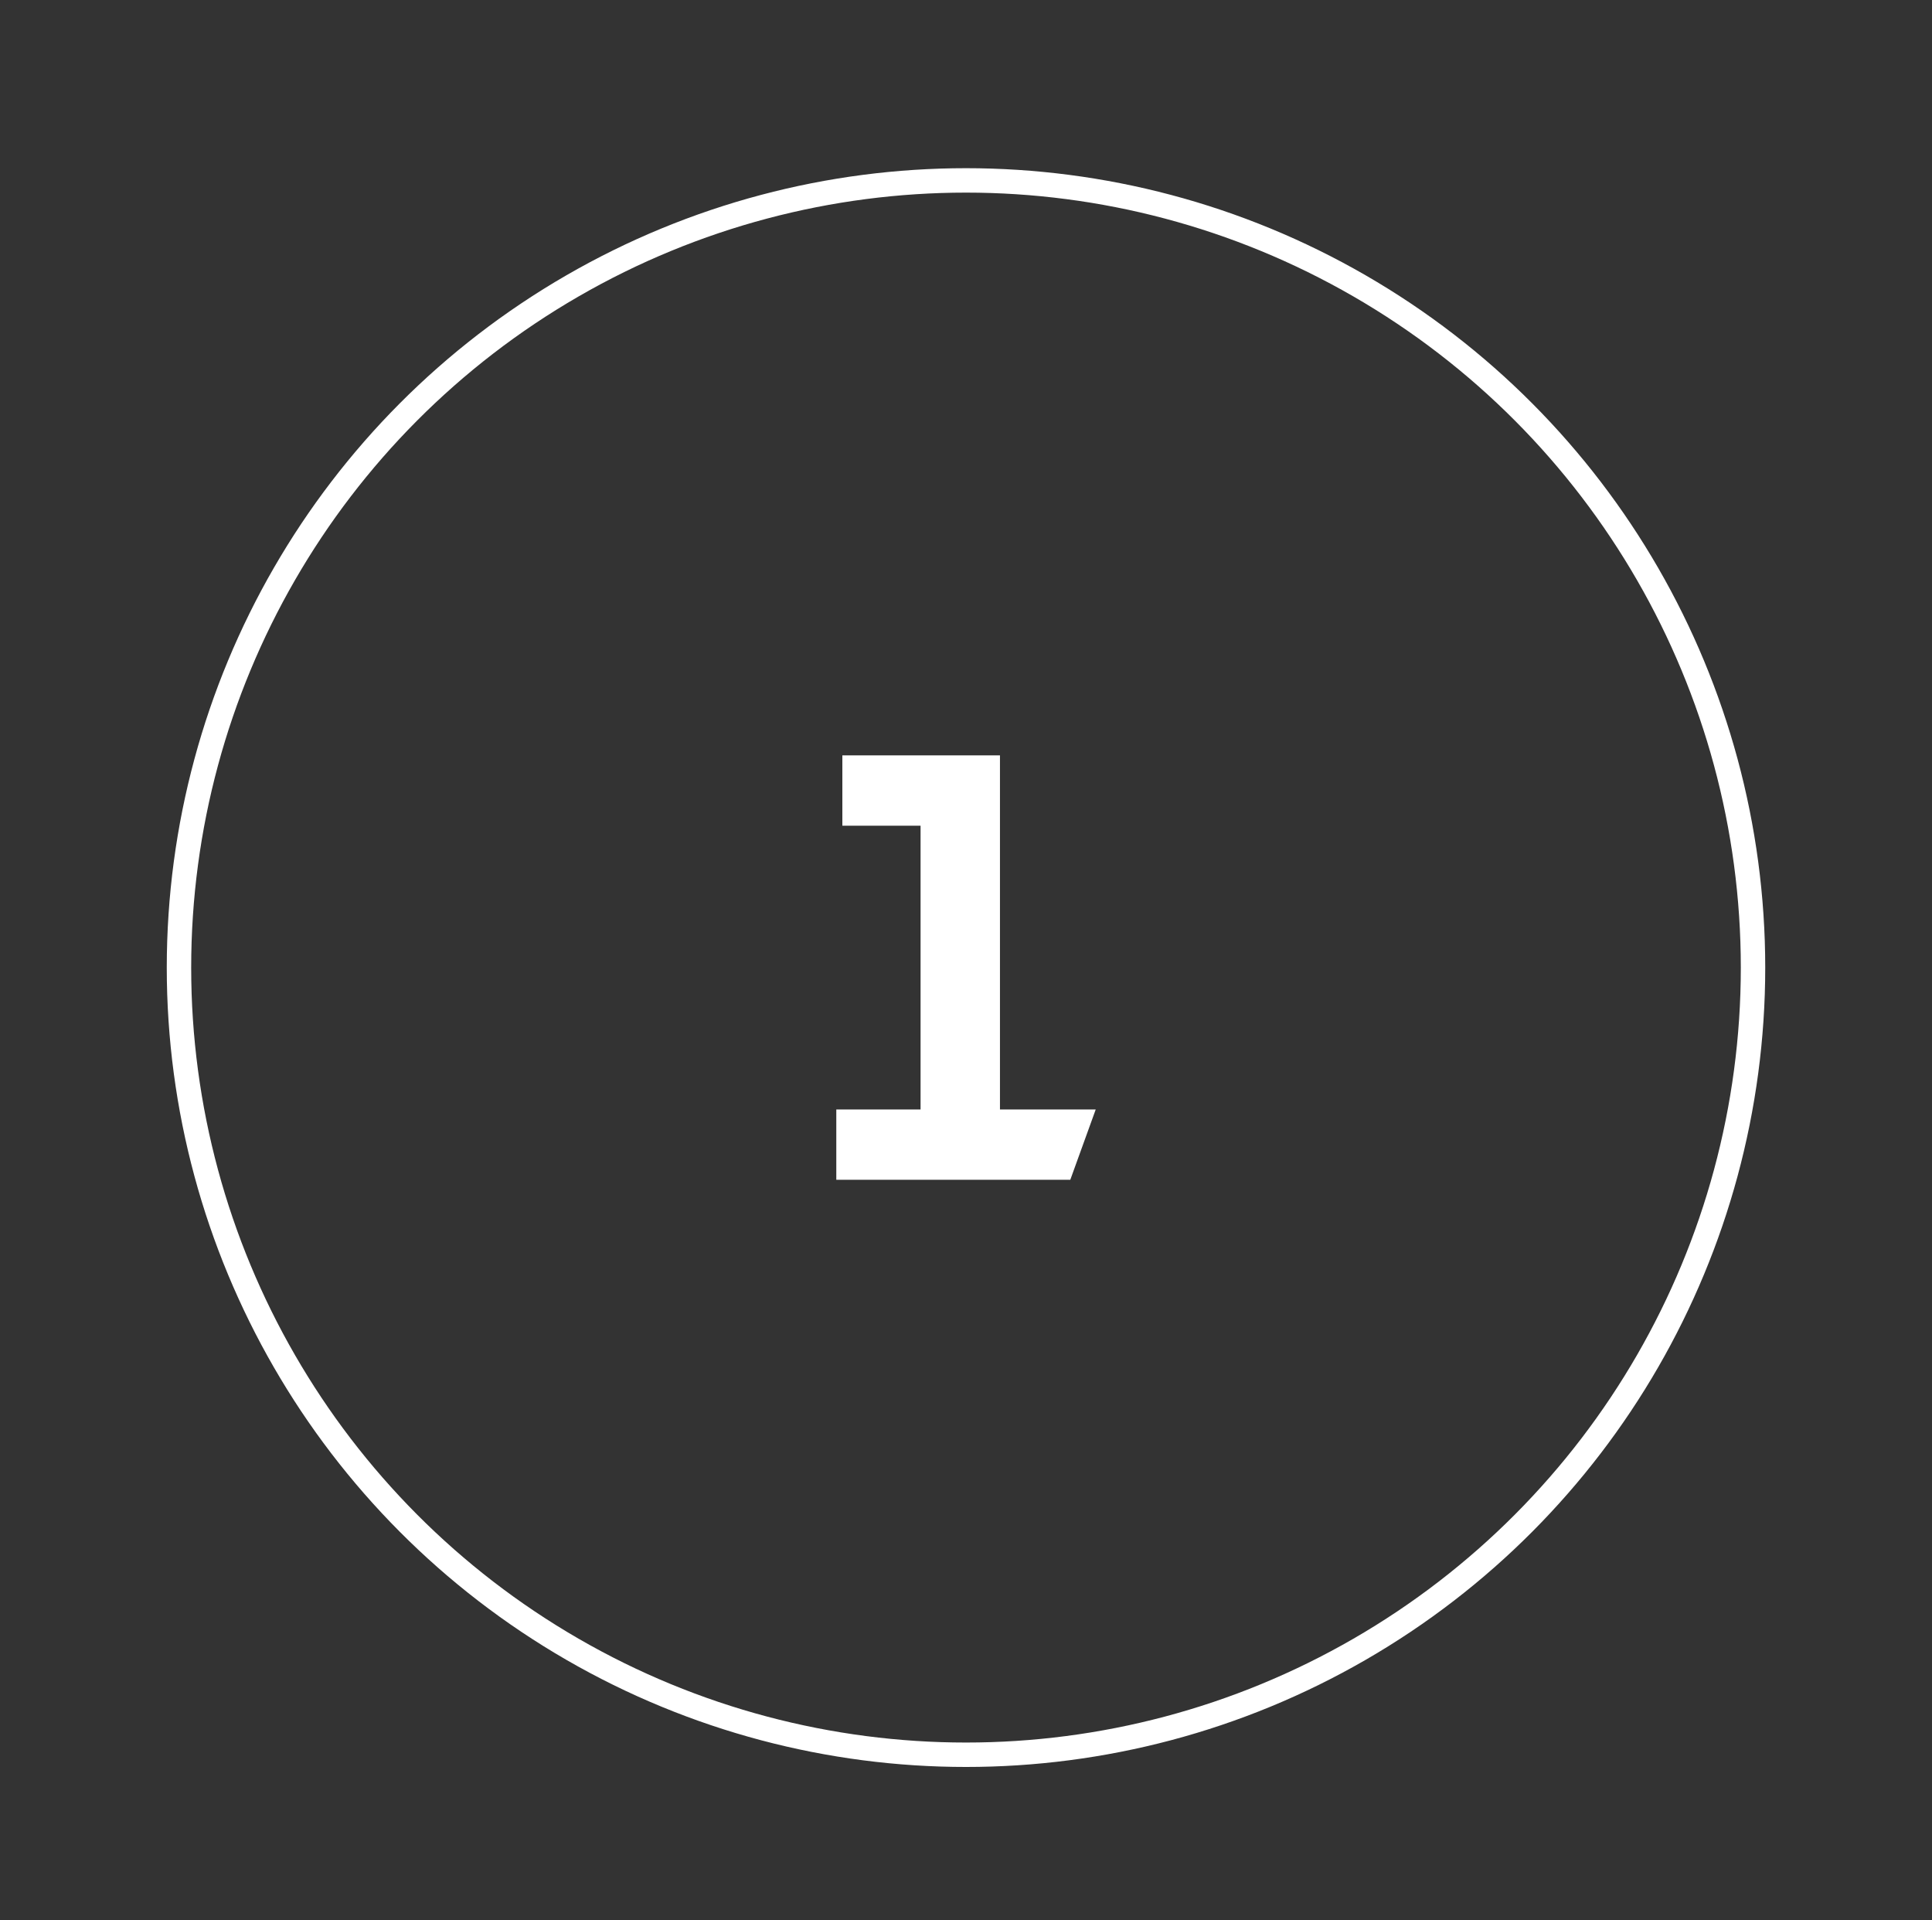 <?xml version="1.0" encoding="UTF-8"?> <svg xmlns="http://www.w3.org/2000/svg" id="Layer_2" data-name="Layer 2" width="79.126" height="78.632" viewBox="0 0 79.126 78.632"><rect x="0" y="0" width="79.126" height="78.632" fill="#333333" stroke="none"/> <defs> <style>.cls-1{fill:#fff;}.cls-2{fill:none;stroke:#fff;stroke-miterlimit:10;}</style> </defs> <title>nomber</title> <path class="cls-1" d="M34.251,45.43h3.451V33.811H34.499v-2.88h6.455V45.43h3.922l-1.042,2.88h-9.583Z"></path> <circle class="cls-2" cx="39.563" cy="39.62" r="32.233"></circle> </svg> 